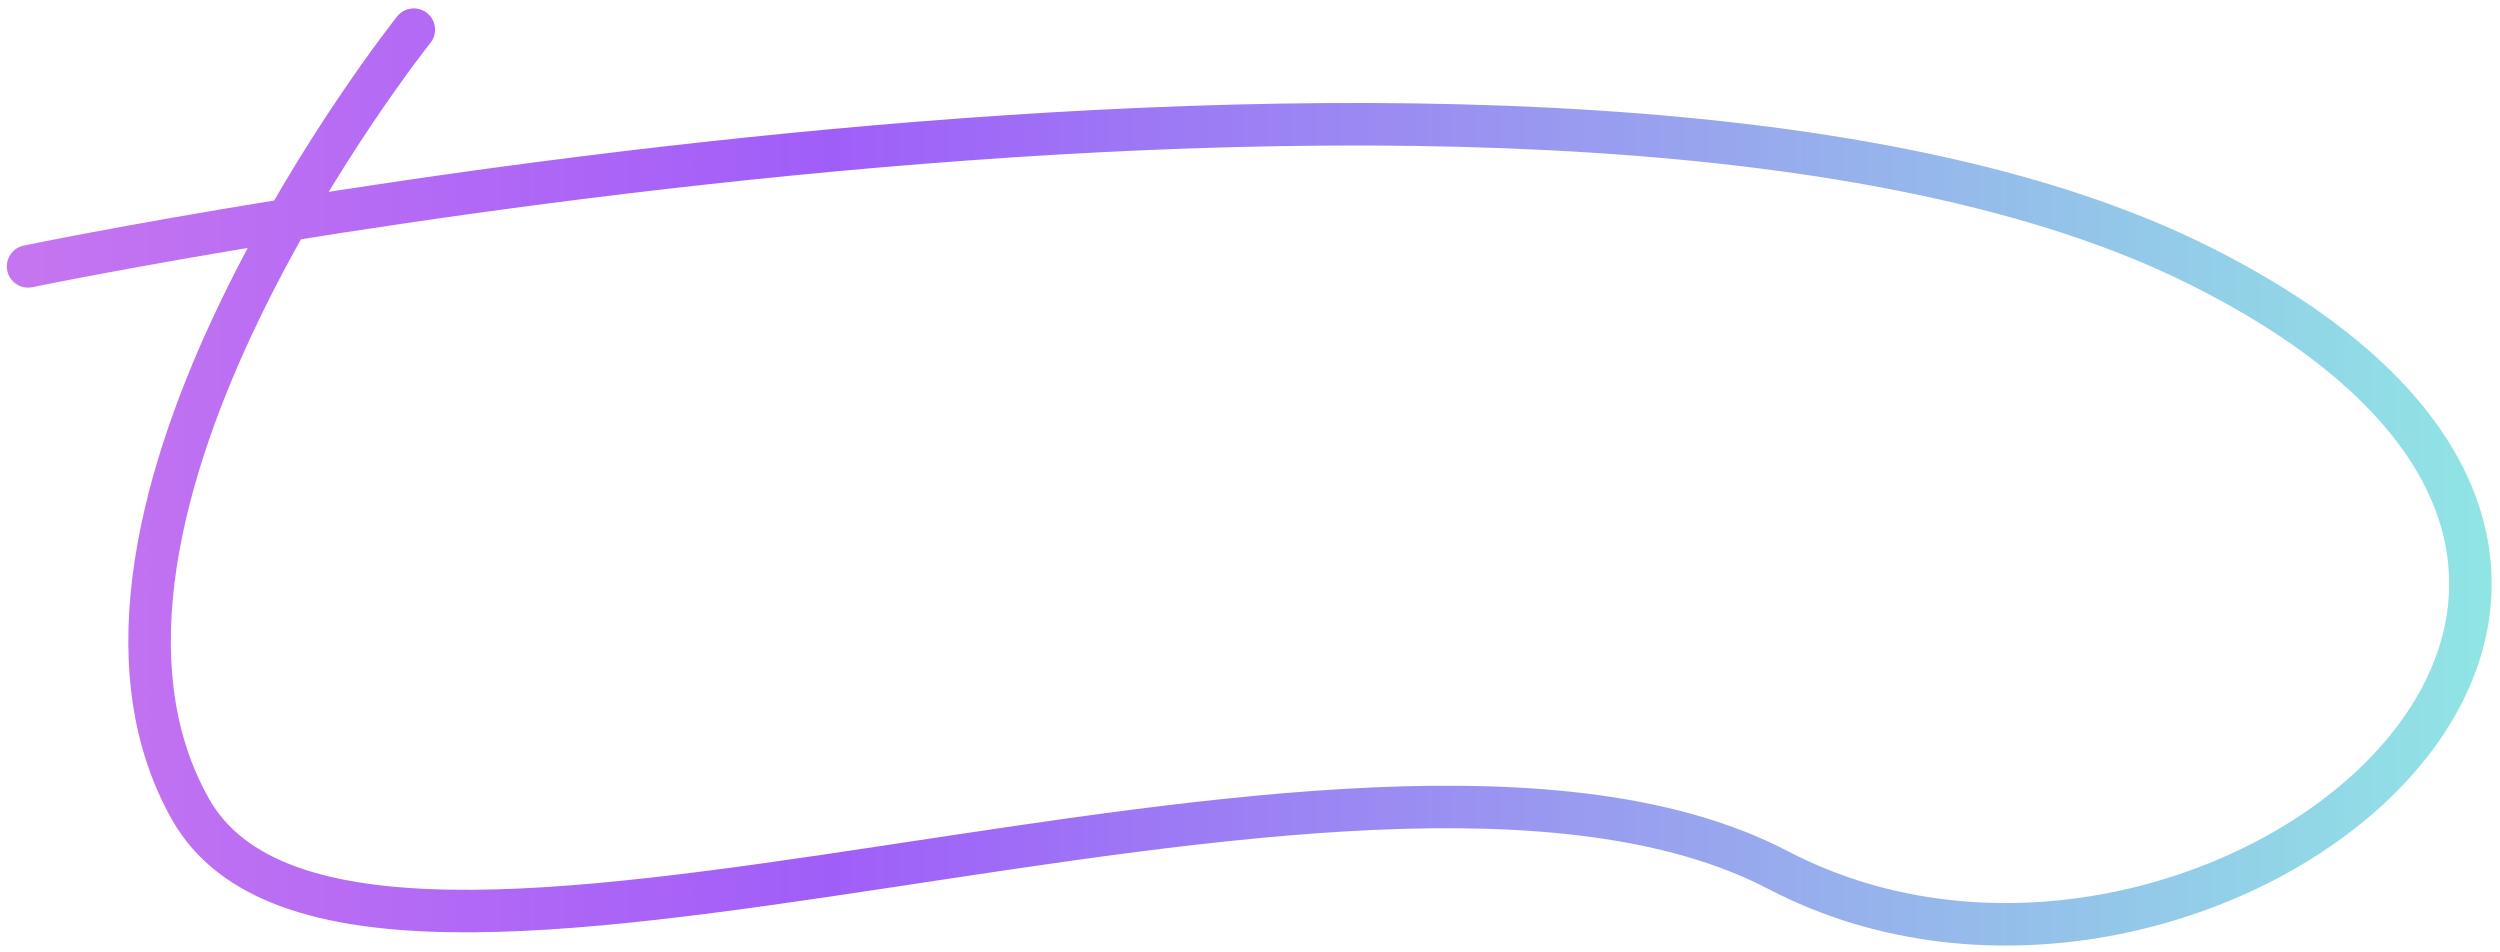 <svg width="294" height="112" viewBox="0 0 294 112" fill="none" xmlns="http://www.w3.org/2000/svg">
<path d="M3.299 31.326C3.299 31.326 184.021 -6.282 258.856 31.326C333.692 68.933 258.861 128.292 209.126 102.33C159.392 76.368 41.781 129.543 22.387 95.136C2.994 60.728 48.662 3.487 48.662 3.487" stroke="url(#paint0_linear_1224_64435)" stroke-width="5" stroke-linecap="round"/>
<defs>
<linearGradient id="paint0_linear_1224_64435" x1="512.058" y1="502.821" x2="-116.351" y2="502.821" gradientUnits="userSpaceOnUse">
<stop stop-color="#FEC977"/>
<stop offset="0.315" stop-color="#8EF4E2"/>
<stop offset="0.659" stop-color="#A05EF9"/>
<stop offset="1" stop-color="#F592E4"/>
</linearGradient>
</defs>
</svg>
